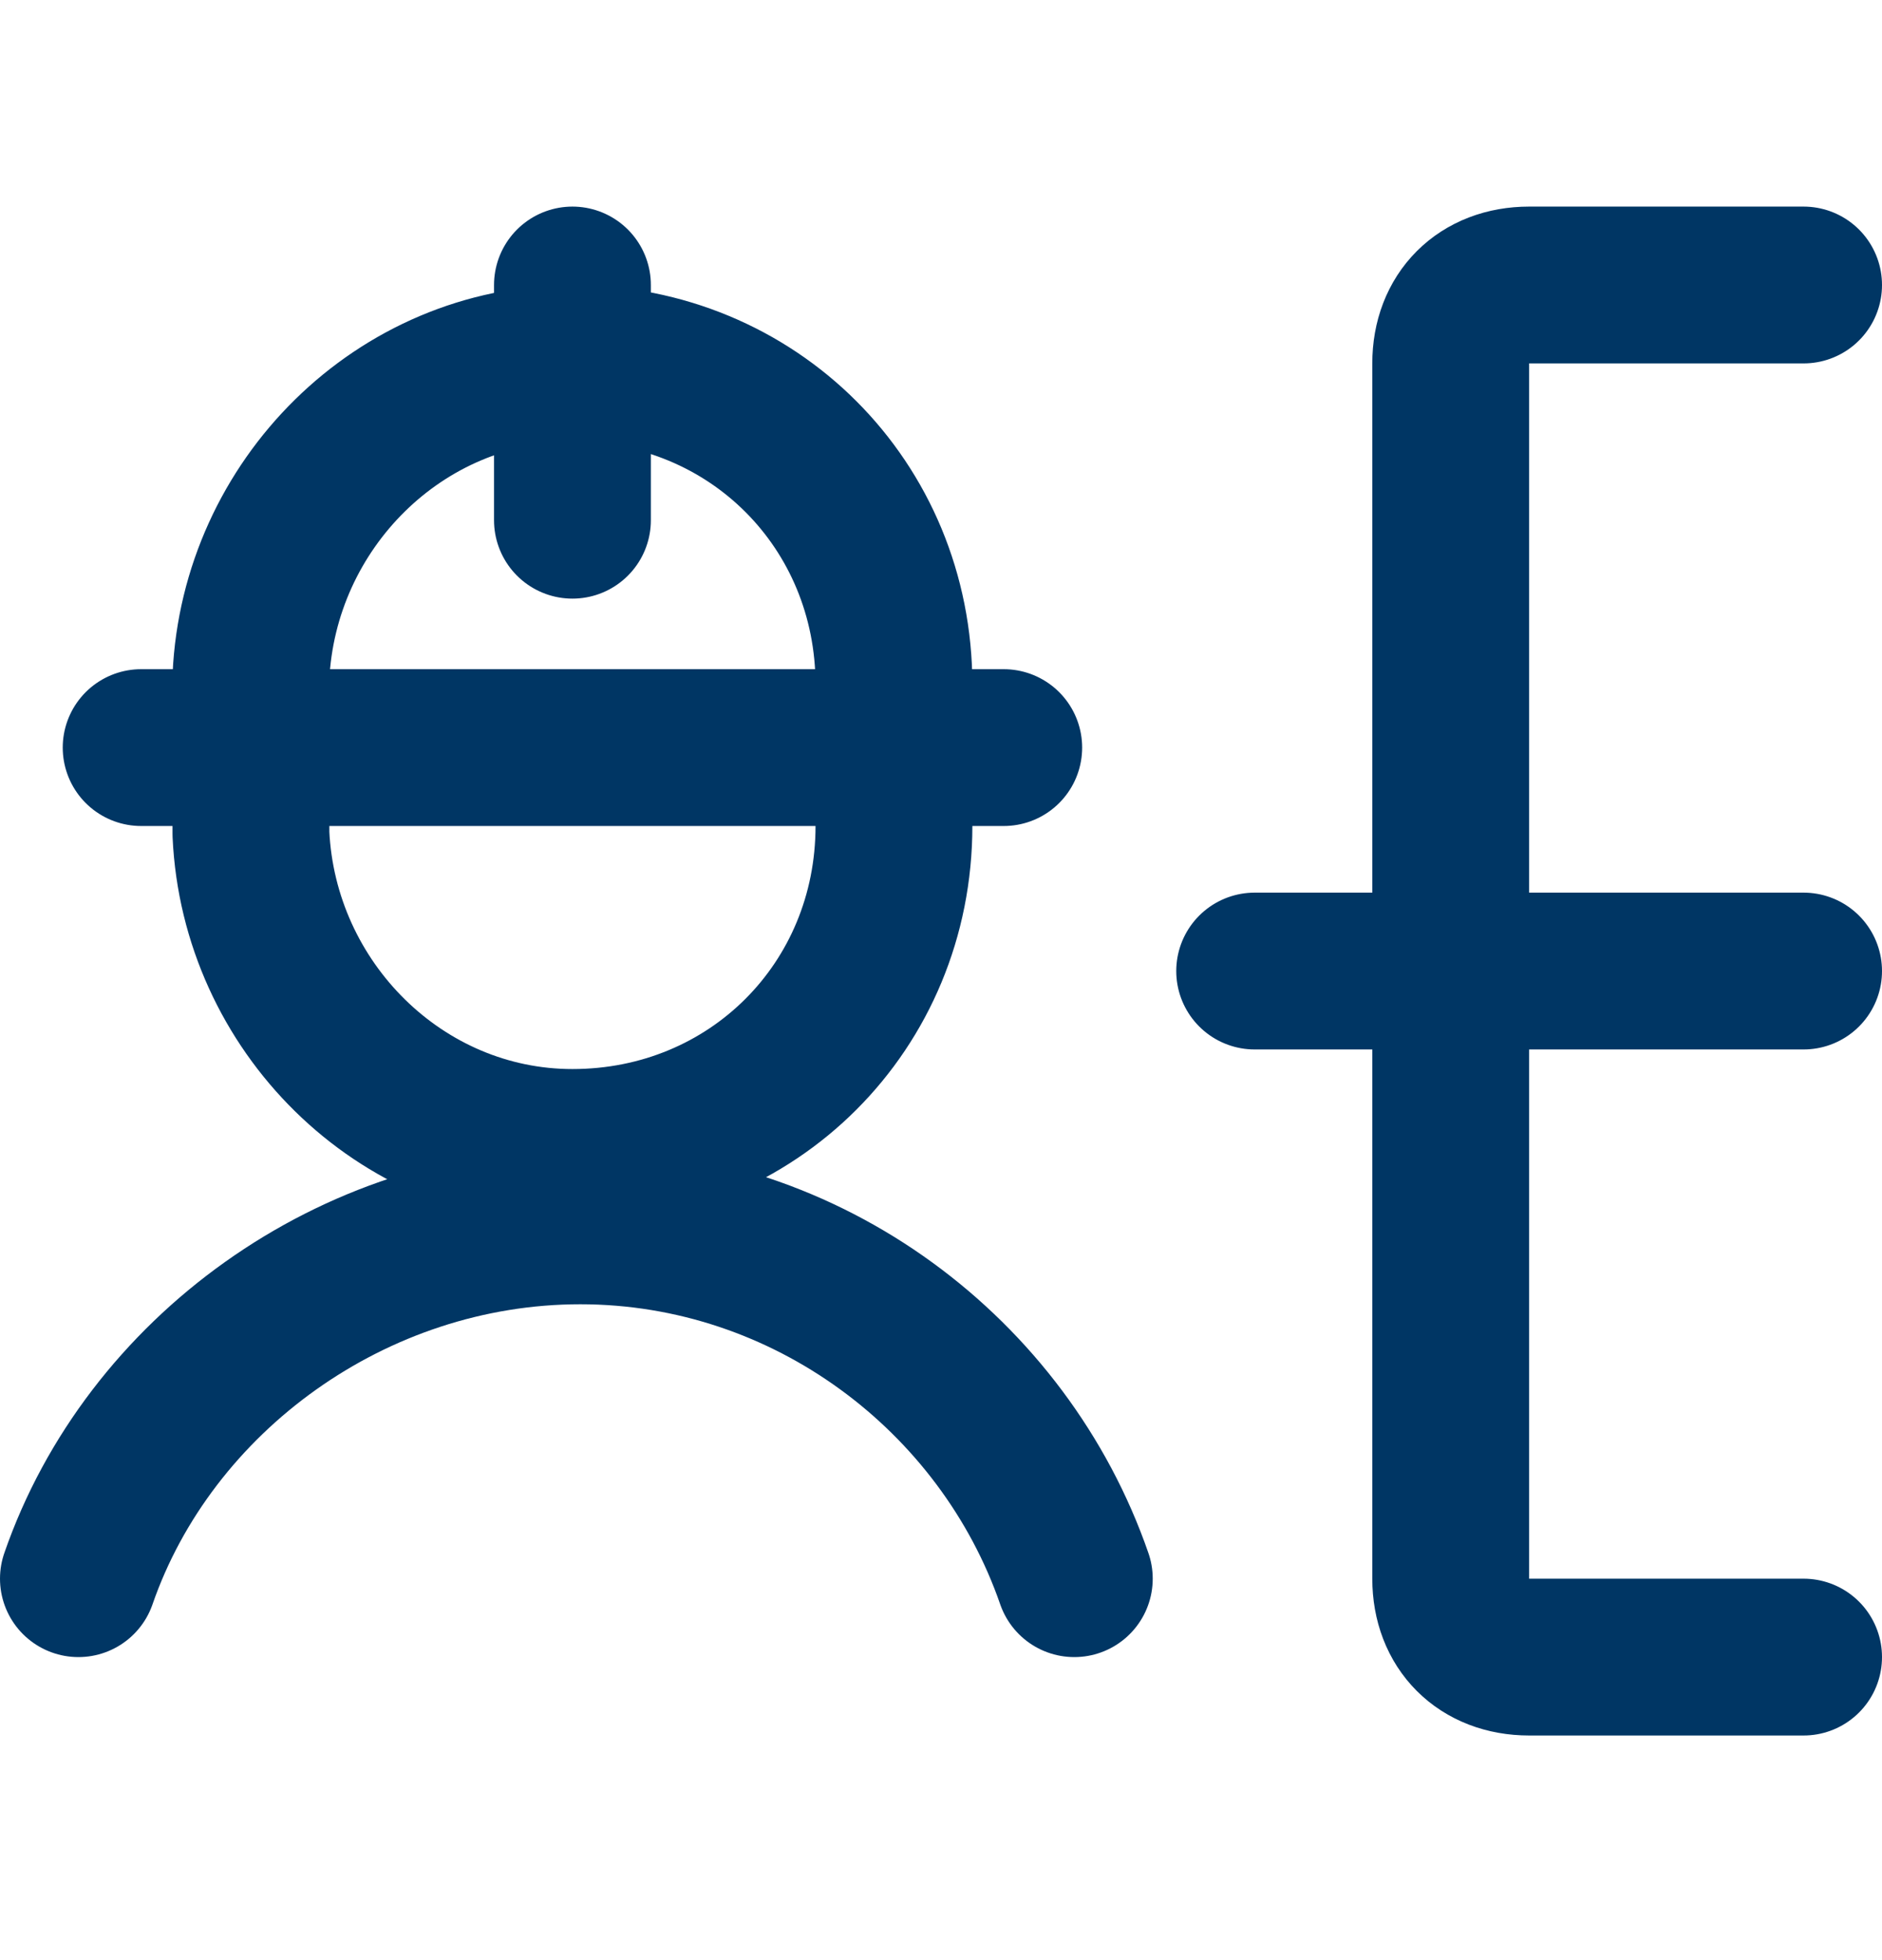 <svg width="24" height="25" viewBox="0 0 24 25" fill="none" xmlns="http://www.w3.org/2000/svg">
<path d="M16 12.385H23M23 3.635H19.5C18.9 3.635 18.5 4.035 18.5 4.635V20.135C18.5 20.735 18.9 21.135 19.5 21.135H23M13.7 20.135C12.8 17.535 10.3 15.635 7.4 15.635C4.5 15.635 1.9 17.535 1 20.135M7.3 6.635V3.635M1.8 9.535H12.8M3.2 10.635C3.3 12.835 5.1 14.635 7.3 14.635C9.6 14.635 11.4 12.835 11.4 10.535V8.735C11.4 6.435 9.6 4.635 7.3 4.635C5.1 4.635 3.3 6.435 3.2 8.635V10.635Z" stroke="#003664" stroke-width="2" stroke-miterlimit="10" stroke-linecap="round" stroke-linejoin="round"/>
</svg>
